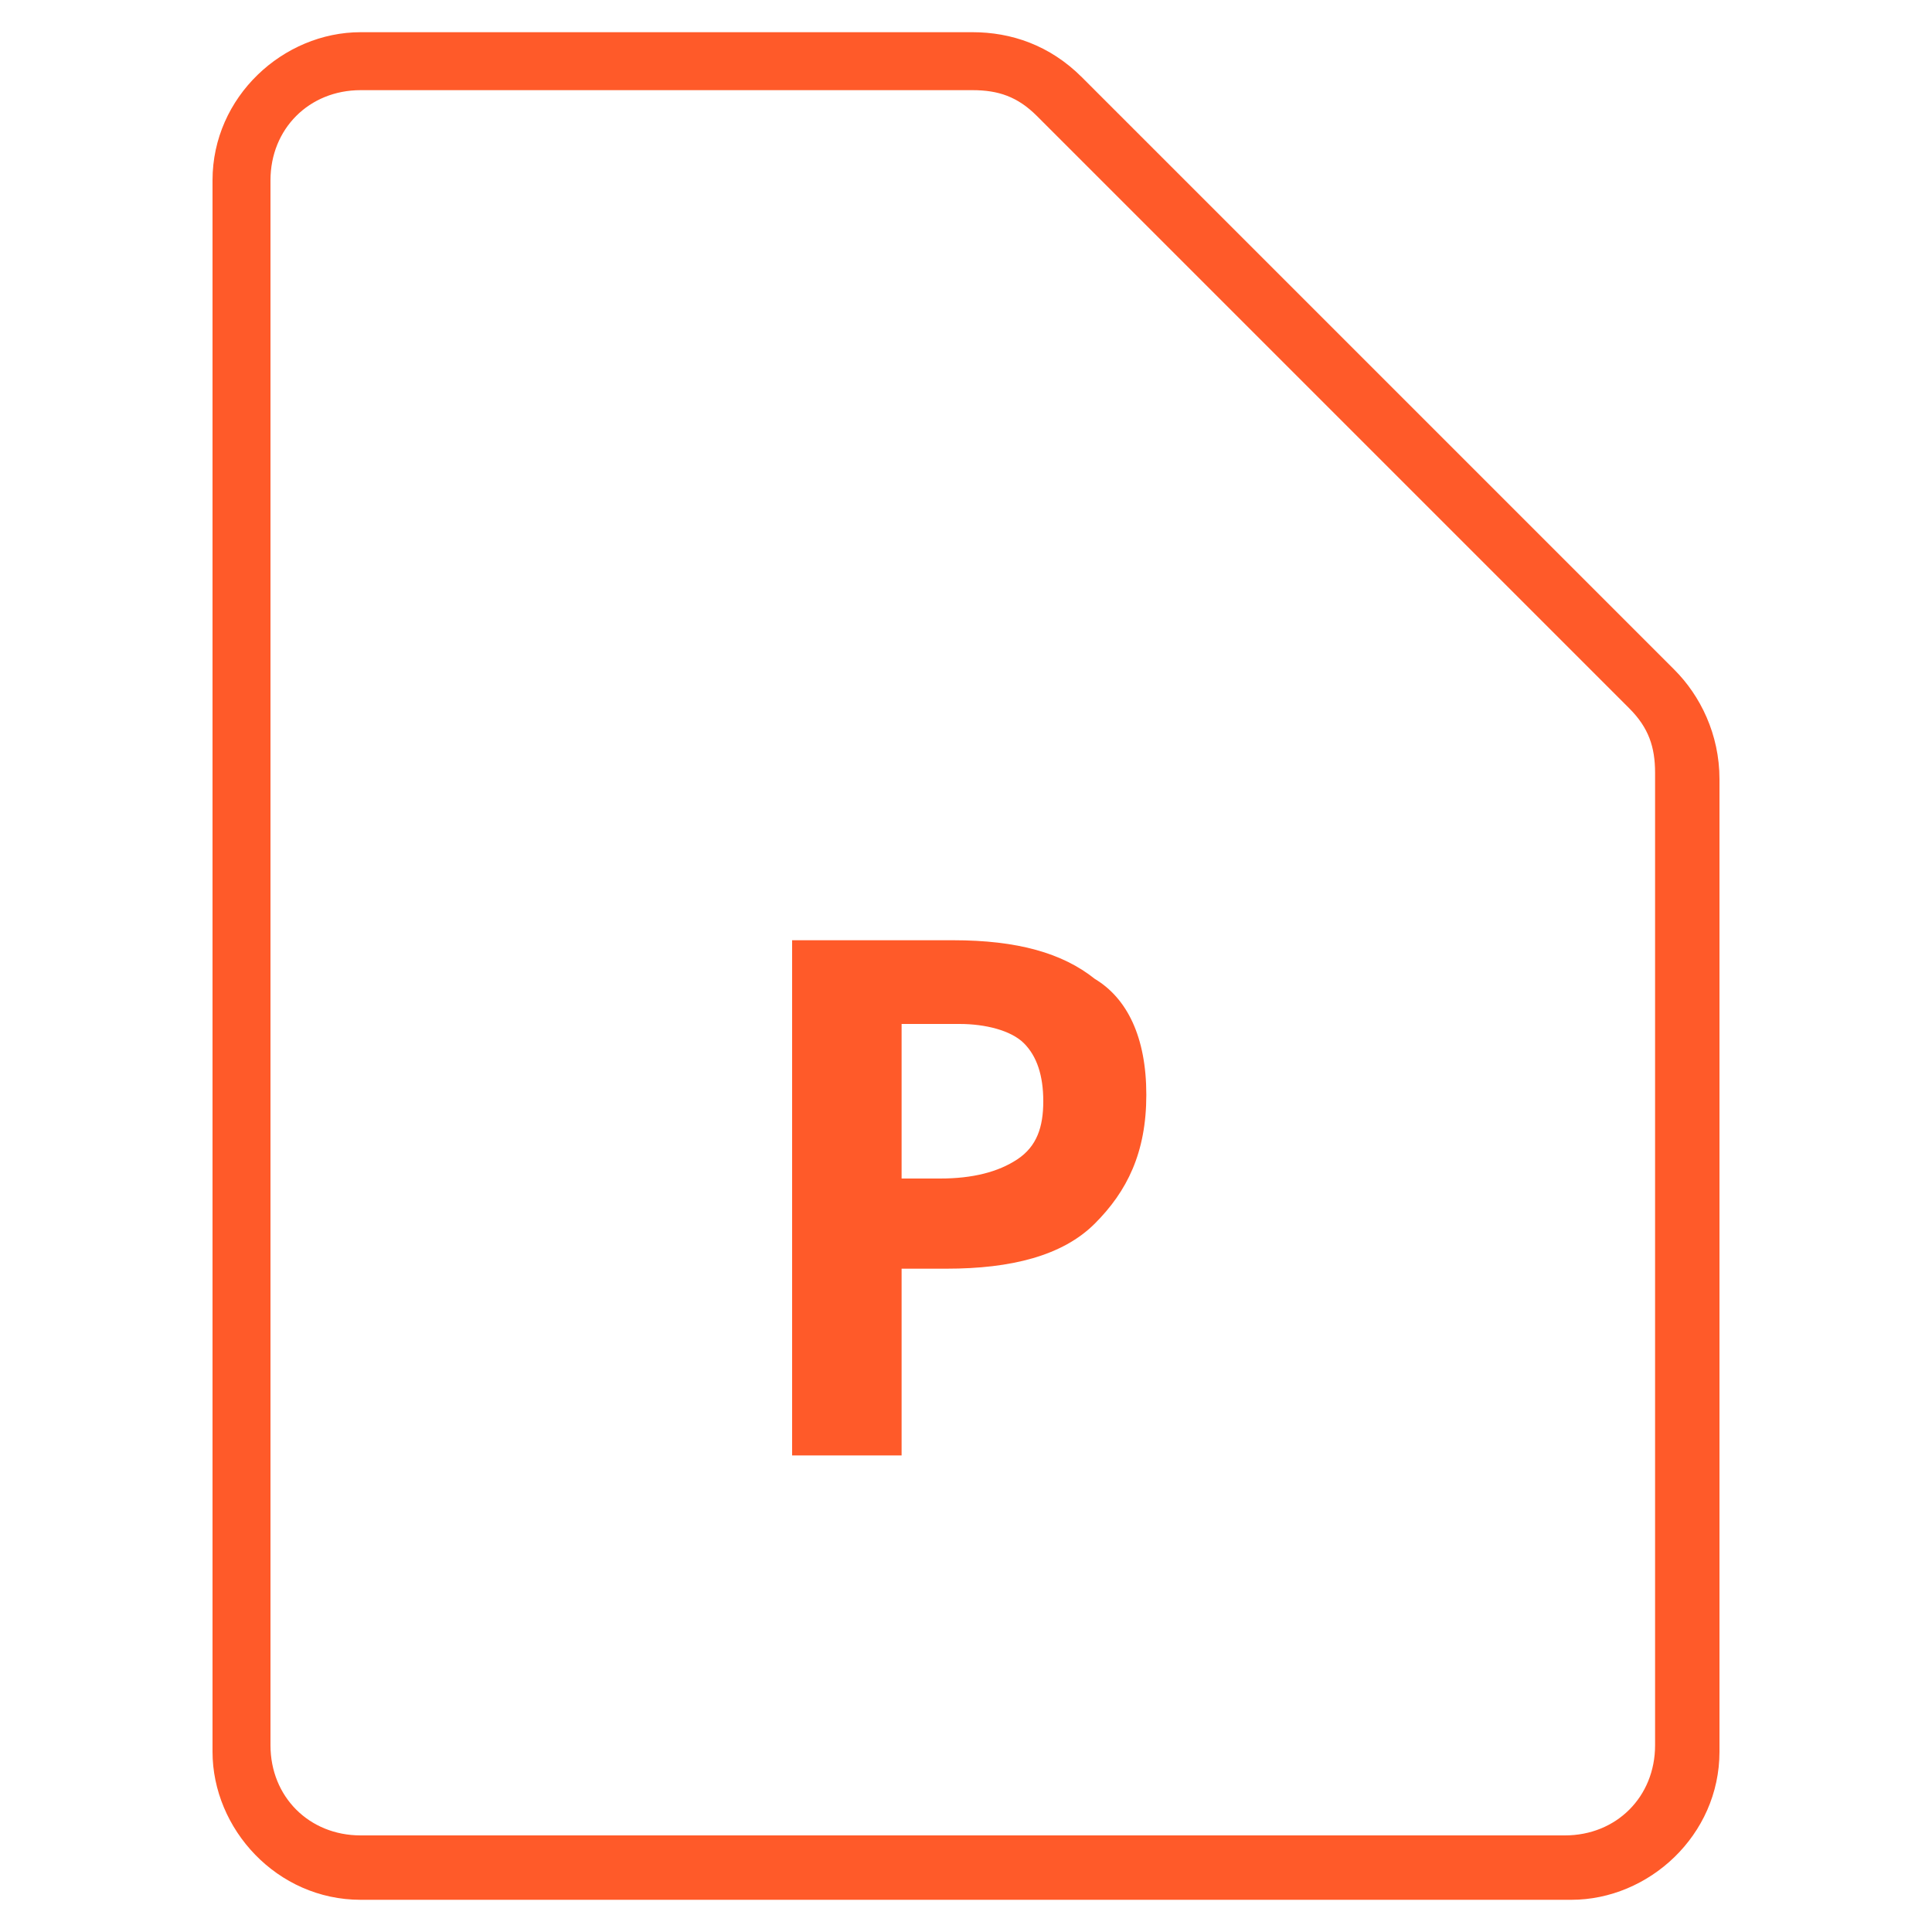 <?xml version="1.0" encoding="utf-8"?>
<!-- Generator: Adobe Illustrator 25.0.0, SVG Export Plug-In . SVG Version: 6.00 Build 0)  -->
<svg version="1.0" xmlns="http://www.w3.org/2000/svg" xmlns:xlink="http://www.w3.org/1999/xlink" x="0px" y="0px"
	 viewBox="0 0 30 30" style="enable-background:new 0 0 30 30;" xml:space="preserve">
<style type="text/css">
	.st0{fill:#FFFFFF;}
	.st1{fill:none;stroke:#046489;stroke-miterlimit:10;}
	.st2{opacity:0.35;fill:#CCCCCC;}
	.st3{fill:#046489;}
	.st4{opacity:0.22;fill:#028202;}
	.st5{opacity:0.2;fill:#FF0000;}
	.st6{fill:#028202;}
	.st7{fill:#FF0000;}
	.st8{fill:none;stroke:#FFFFFF;stroke-miterlimit:10;}
	.st9{fill:#FF7B00;}
	.st10{fill:#231F20;}
	.st11{fill:#DBDCDD;}
	.st12{fill:#24B700;}
	.st13{opacity:0.22;fill:#FFFFFF;}
	.st14{fill:none;stroke:#FFFFFF;stroke-width:0.5;stroke-miterlimit:10;}
	.st15{fill:#8C1622;}
	.st16{fill:#8D1622;}
	.st17{fill:url(#SVGID_1_);}
	.st18{fill:url(#SVGID_2_);}
	.st19{fill:#FF4751;}
	.st20{fill:url(#SVGID_3_);}
	.st21{fill:url(#SVGID_4_);}
	.st22{fill:#FD4233;}
	.st23{fill:#FF402F;}
	.st24{fill:#007732;}
	.st25{fill:#FF5A29;}
</style>
<g id="Layer_1">
</g>
<g id="Layer_2">
</g>
<g id="Layer_3">
	<g id="Powerpoint">
		<g>
			<g>
				<path class="st25" d="M24.4,29.5H5.6c-1.3,0-2.3-1.1-2.3-2.3V2.8c0-1.3,1.1-2.3,2.3-2.3h9.5c0.6,0,1.2,0.2,1.7,0.7l9.2,9.2
					c0.4,0.4,0.7,1,0.7,1.7v15.1C26.7,28.5,25.6,29.5,24.4,29.5z M5.6,1.4c-0.8,0-1.4,0.6-1.4,1.4v24.3c0,0.8,0.6,1.4,1.4,1.4h18.7
					c0.8,0,1.4-0.6,1.4-1.4V12c0-0.4-0.1-0.7-0.4-1l-9.2-9.2c-0.3-0.3-0.6-0.4-1-0.4H5.6z"/>
			</g>
			<g>
				<path class="st25" d="M17.8,17c0,0.9-0.3,1.5-0.8,2c-0.5,0.5-1.3,0.7-2.3,0.7H14v2.9h-1.7v-8h2.5c1,0,1.7,0.2,2.2,0.6
					C17.5,15.5,17.8,16.1,17.8,17z M14,18.3h0.6c0.5,0,0.9-0.1,1.2-0.3c0.3-0.2,0.4-0.5,0.4-0.9s-0.1-0.7-0.3-0.9
					c-0.2-0.2-0.6-0.3-1-0.3H14L14,18.3z"/>
			</g>
		</g>
	</g>
</g>
</svg>
